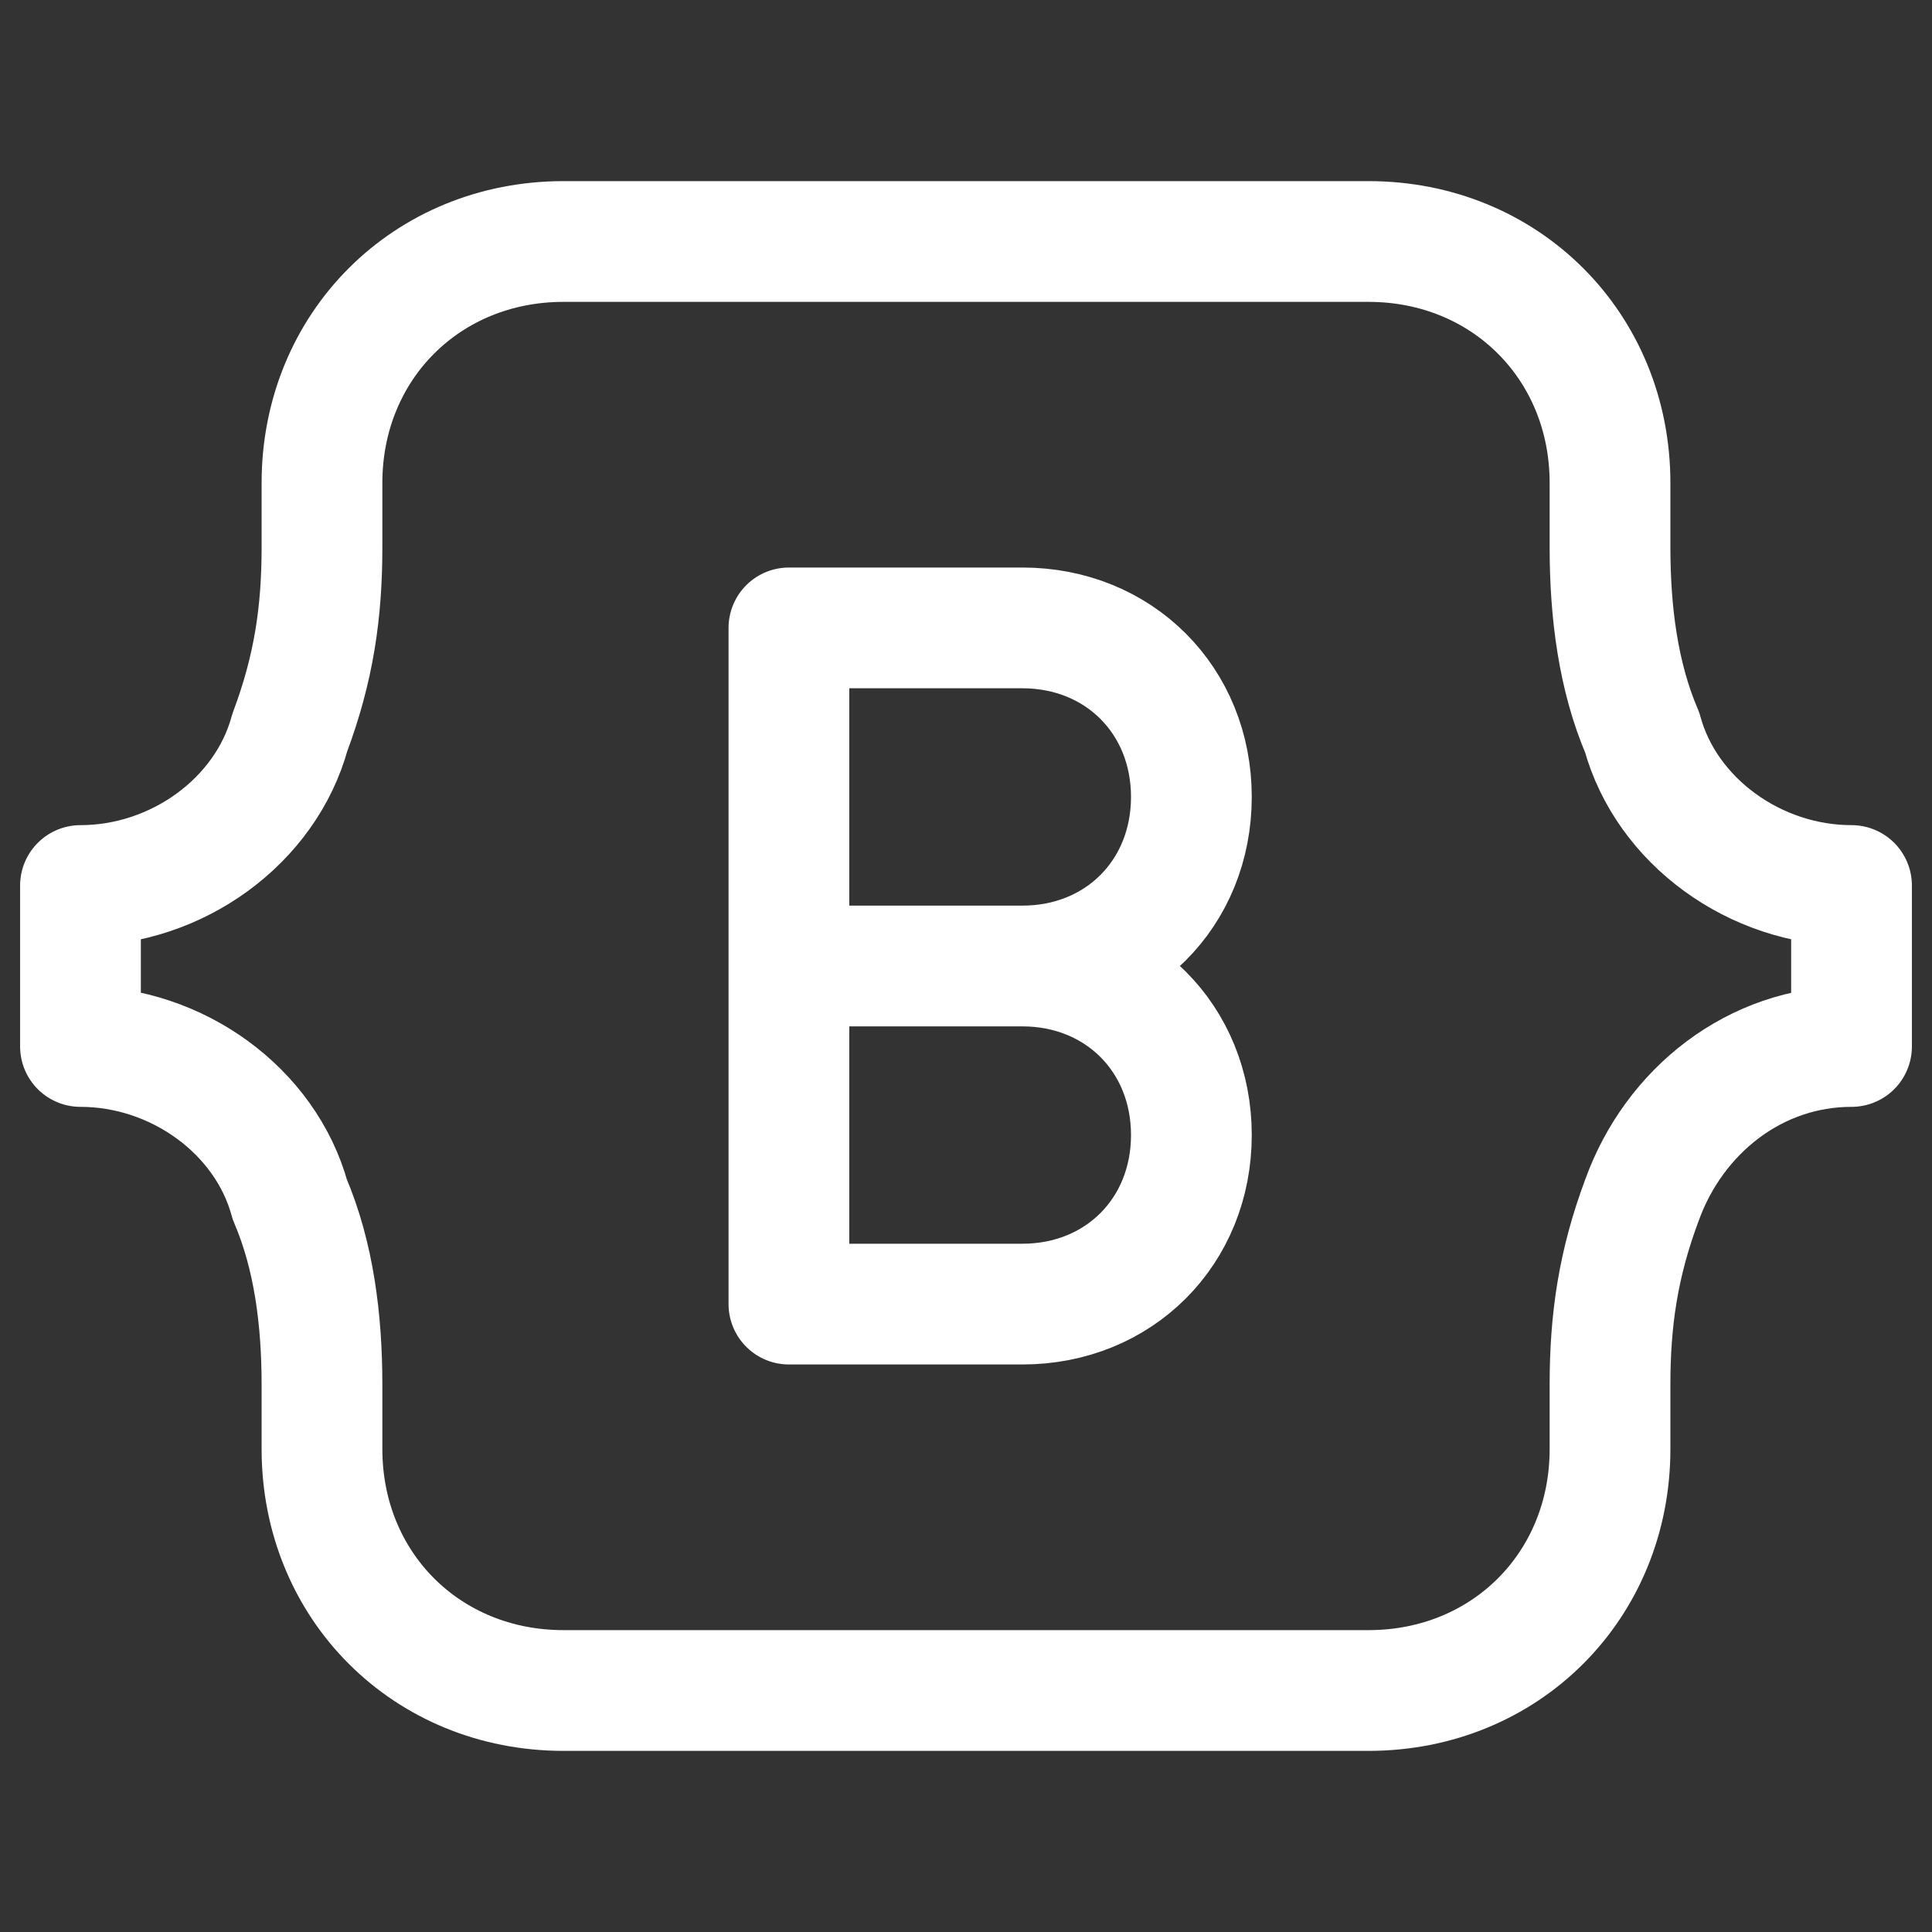 <svg width="32" height="32" viewBox="0 0 32 32" fill="none" xmlns="http://www.w3.org/2000/svg">
<rect x="0" y="0" width="32" height="32" fill="#333333" stroke="none"/>
<path d="M22.667 4H9.333C7.067 4 5.333 5.733 5.333 8V9.067C5.333 10.133 5.2 11.067 4.8 12.133C4.4 13.6 2.933 14.667 1.333 14.667V17.333C2.933 17.333 4.4 18.4 4.8 19.867C5.2 20.8 5.333 21.867 5.333 22.933V24C5.333 26.267 7.067 28 9.333 28H22.667C24.933 28 26.667 26.267 26.667 24V22.933C26.667 21.867 26.8 20.933 27.2 19.867C27.733 18.4 29.067 17.333 30.667 17.333V14.667C29.067 14.667 27.6 13.6 27.2 12.133C26.8 11.2 26.667 10.133 26.667 9.067V8C26.667 5.733 24.933 4 22.667 4Z" stroke="white" stroke-width="2" stroke-miterlimit="10" stroke-linejoin="round"/>
<path d="M13.067 16H16.933C18.533 16 19.733 17.2 19.733 18.8C19.733 20.4 18.533 21.6 16.933 21.6H13.067V10.4H16.933C18.533 10.4 19.733 11.6 19.733 13.2C19.733 14.8 18.533 16 16.933 16H13.067Z" stroke="white" stroke-width="2" stroke-miterlimit="10" stroke-linecap="round" stroke-linejoin="round"/>
</svg>
